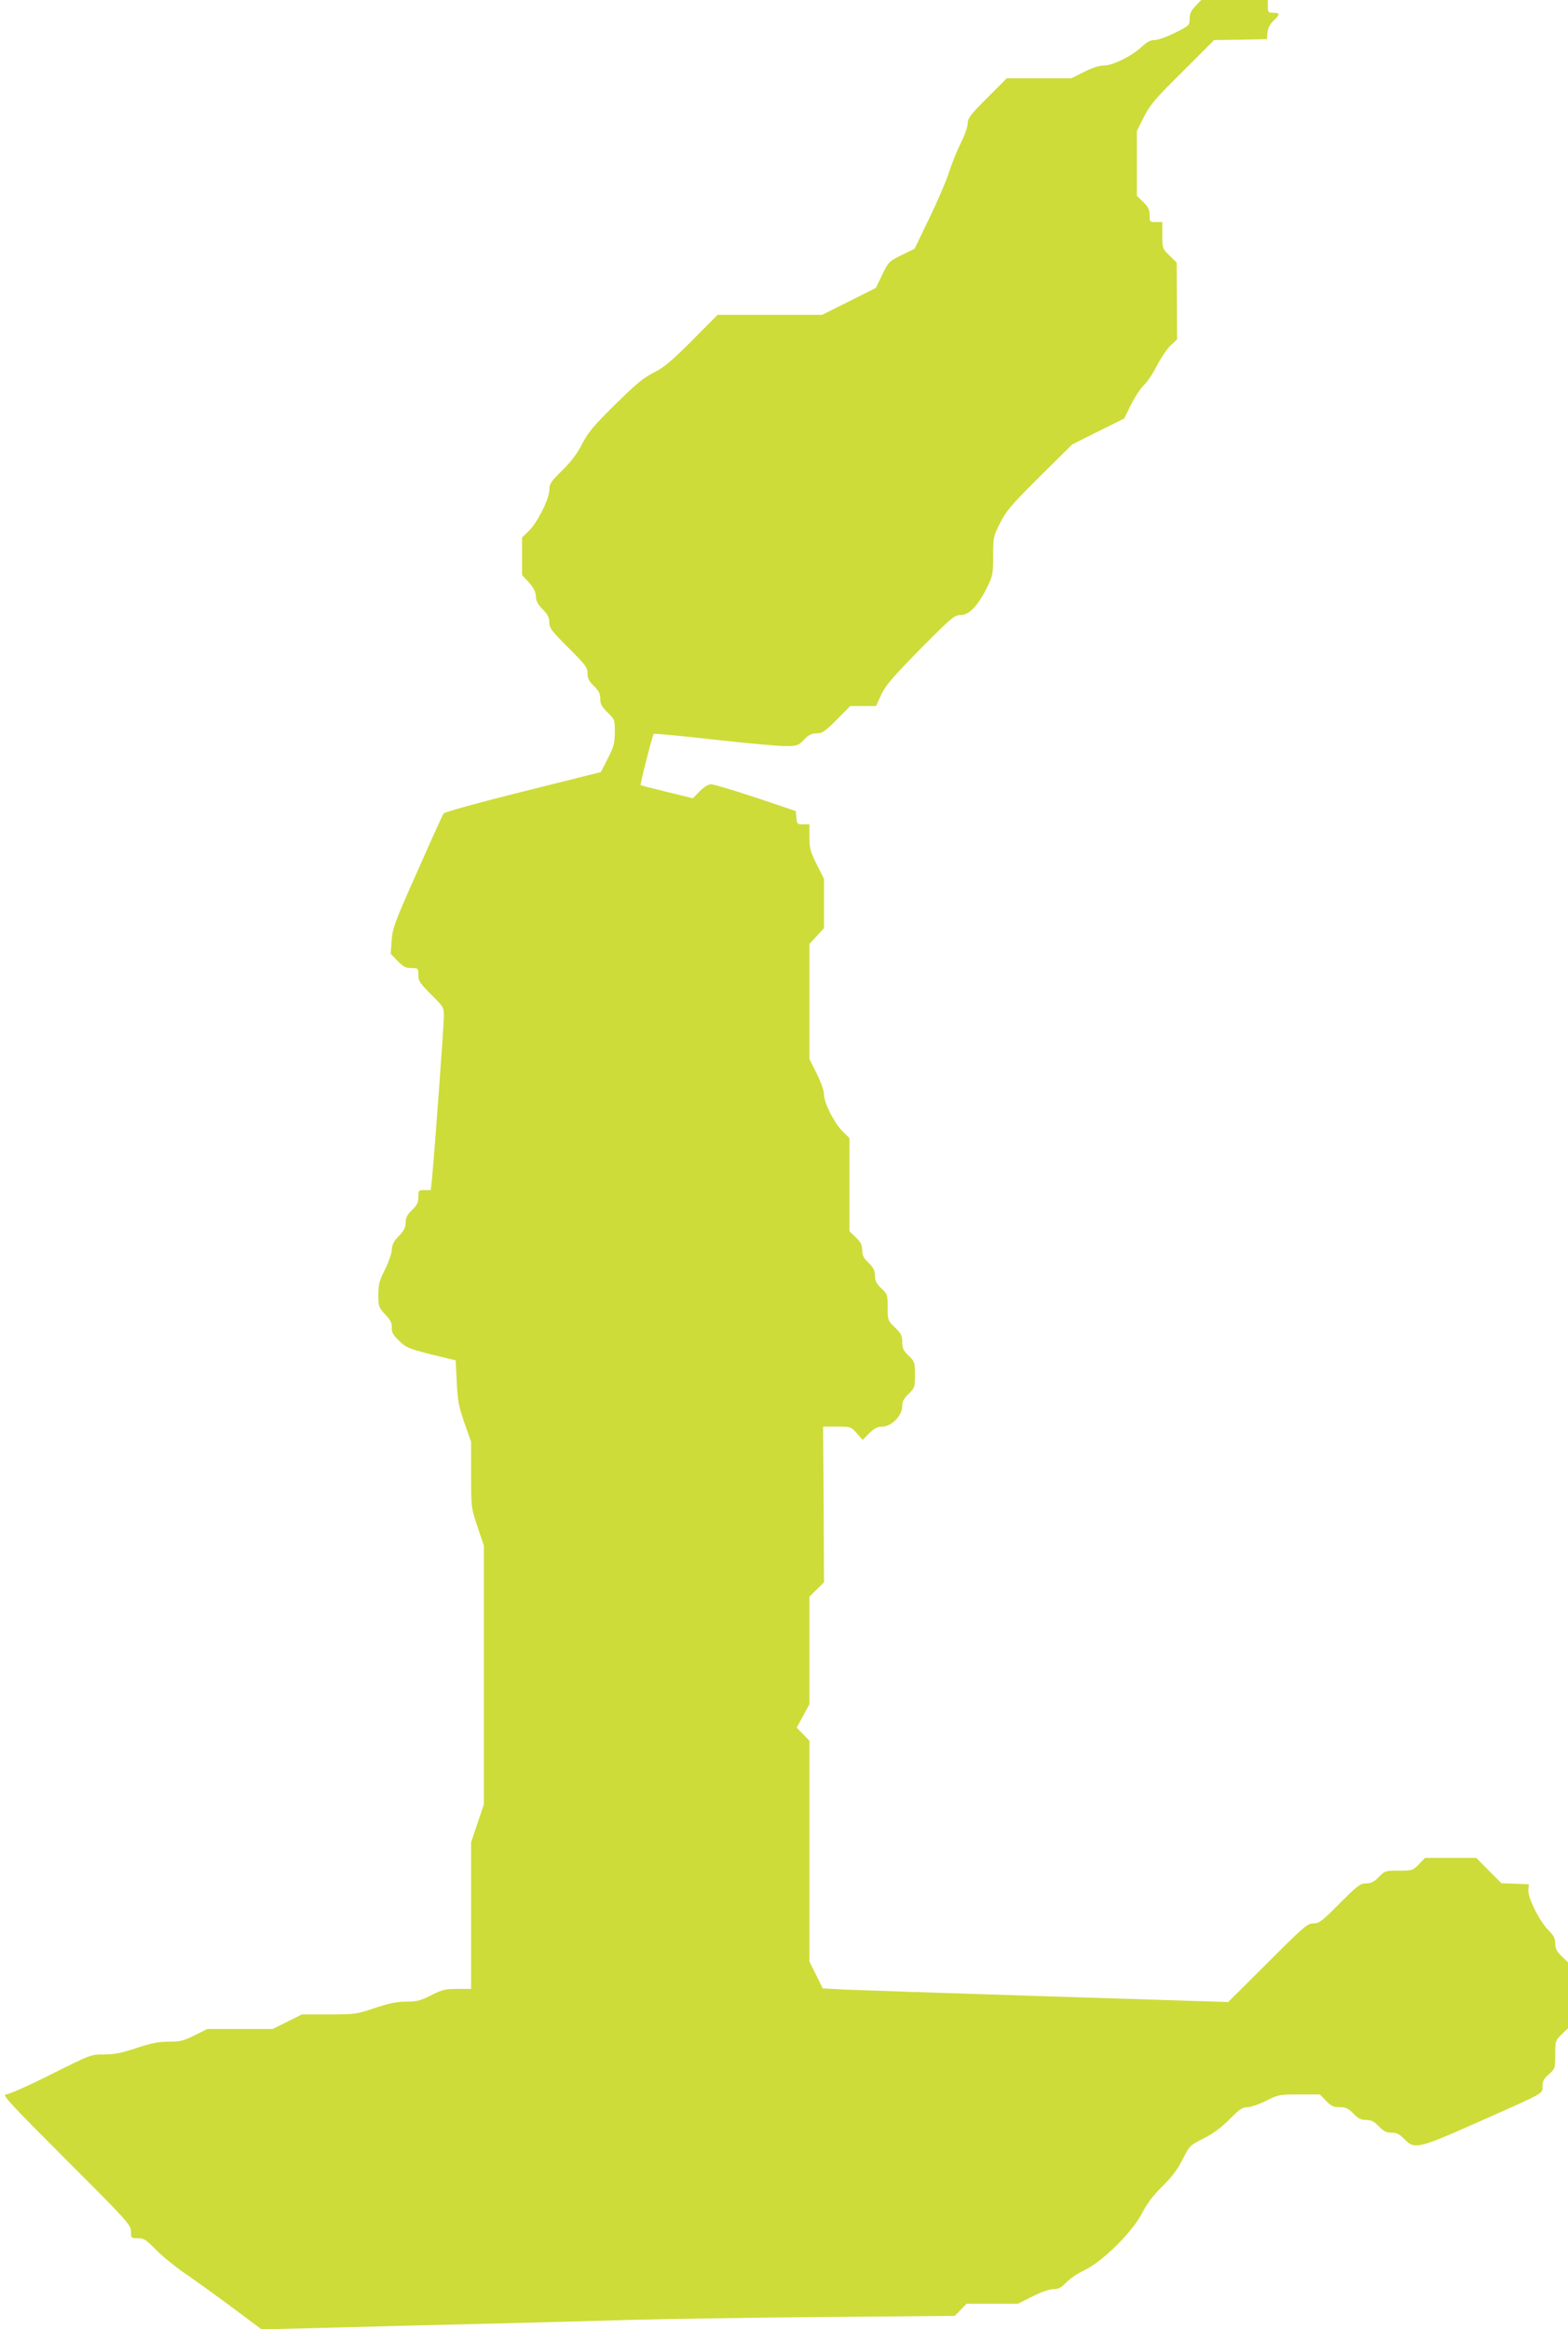 <?xml version="1.0" standalone="no"?>
<!DOCTYPE svg PUBLIC "-//W3C//DTD SVG 20010904//EN"
 "http://www.w3.org/TR/2001/REC-SVG-20010904/DTD/svg10.dtd">
<svg version="1.0" xmlns="http://www.w3.org/2000/svg"
 width="862pt" height="1280pt" viewBox="0 0 862 1280"
 preserveAspectRatio="xMidYMid meet">
<g transform="translate(0,1280) scale(0.1,-0.1)"
fill="#cddc39" stroke="none">
<path d="M6572 12767 c-24 -25 -32 -42 -32 -70 0 -36 -2 -38 -80 -77 -44 -22
-94 -40 -112 -40 -23 0 -42 -10 -68 -34 -52 -51 -162 -106 -210 -106 -26 0
-65 -12 -110 -35 l-70 -35 -177 0 -178 0 -108 -108 c-92 -92 -107 -112 -107
-140 0 -18 -17 -67 -39 -110 -21 -42 -50 -115 -65 -162 -15 -47 -64 -160 -108
-251 l-80 -166 -72 -35 c-69 -34 -72 -38 -106 -108 l-35 -72 -147 -74 -148
-74 -288 0 -287 0 -140 -141 c-114 -114 -153 -147 -210 -176 -56 -28 -99 -63
-213 -176 -120 -118 -150 -155 -182 -217 -26 -52 -60 -97 -109 -145 -63 -62
-71 -74 -71 -107 0 -50 -66 -181 -114 -227 l-36 -35 0 -103 0 -103 38 -41 c26
-30 37 -52 38 -76 1 -25 11 -45 38 -72 27 -28 36 -45 36 -72 0 -30 12 -46 105
-139 94 -94 105 -108 105 -140 0 -28 8 -44 35 -70 27 -26 35 -42 35 -70 0 -29
8 -44 40 -75 39 -38 40 -40 40 -110 -1 -61 -6 -80 -39 -144 l-38 -74 -428
-107 c-260 -65 -432 -113 -437 -121 -5 -8 -70 -151 -144 -319 -125 -280 -136
-311 -141 -378 l-5 -74 38 -39 c31 -32 45 -39 76 -39 37 0 38 -1 38 -38 0 -33
8 -45 70 -107 69 -69 70 -70 70 -122 0 -49 -51 -747 -65 -890 l-7 -63 -34 0
c-33 0 -34 -1 -34 -38 0 -30 -7 -45 -35 -72 -27 -26 -35 -42 -35 -69 0 -27 -9
-44 -37 -73 -28 -28 -37 -47 -39 -76 -1 -21 -18 -70 -38 -110 -31 -61 -36 -81
-36 -138 0 -63 2 -69 38 -108 30 -32 38 -49 36 -73 -1 -25 7 -39 40 -71 38
-38 51 -43 176 -75 l135 -33 6 -120 c5 -102 11 -134 42 -223 l37 -105 0 -181
c0 -180 0 -181 35 -285 l35 -104 0 -711 0 -711 -35 -104 -35 -104 0 -403 0
-403 -75 0 c-66 0 -84 -4 -145 -35 -59 -30 -80 -35 -138 -35 -51 0 -93 -9
-172 -35 -100 -34 -109 -35 -252 -35 l-148 0 -80 -40 -80 -40 -180 0 -180 0
-70 -35 c-61 -30 -79 -35 -143 -35 -57 0 -96 -8 -177 -35 -81 -27 -120 -35
-177 -35 -73 0 -73 0 -293 -110 -121 -61 -232 -110 -247 -110 -24 0 19 -47
330 -358 342 -342 357 -359 357 -395 0 -36 1 -37 38 -37 33 0 45 -8 102 -66
36 -36 106 -93 155 -126 50 -34 165 -117 257 -185 l166 -124 404 10 c222 6
597 16 833 21 237 6 590 15 785 21 195 5 678 13 1072 16 l717 6 32 33 33 34
141 0 141 0 80 40 c47 24 93 40 115 40 27 0 43 8 70 36 18 20 65 52 104 70
100 49 261 209 315 314 27 52 60 96 110 145 51 50 83 92 111 147 39 77 40 78
117 117 53 27 97 60 142 105 54 55 70 66 97 66 19 0 65 16 103 35 67 34 73 35
183 35 l113 0 34 -35 c28 -29 41 -35 75 -35 34 0 47 -6 75 -35 26 -27 42 -35
70 -35 28 0 44 -8 70 -35 26 -27 42 -35 70 -35 28 0 44 -8 70 -35 56 -58 75
-54 401 91 381 169 359 157 359 200 0 27 7 41 35 65 34 30 35 33 35 108 0 75
1 78 35 111 l35 34 0 181 0 181 -35 34 c-27 26 -35 42 -35 70 0 28 -8 43 -36
71 -48 46 -116 181 -112 223 l3 31 -76 3 -75 3 -69 69 -69 70 -141 0 -141 0
-34 -35 c-33 -34 -36 -35 -110 -35 -74 0 -77 -1 -110 -35 -26 -27 -42 -35 -70
-35 -32 0 -46 -11 -145 -110 -98 -98 -113 -110 -145 -110 -32 0 -52 -17 -251
-216 l-217 -216 -983 31 c-541 17 -1043 34 -1115 37 l-131 7 -36 73 -37 74 0
607 0 607 -35 36 -35 36 35 64 35 65 0 295 0 296 40 39 40 39 -2 428 -3 428
76 0 c76 0 77 -1 109 -36 l32 -37 37 37 c28 27 45 36 72 36 49 0 109 61 109
111 0 27 8 43 35 69 34 33 35 37 35 105 0 68 -1 72 -35 105 -29 28 -35 41 -35
75 0 35 -6 47 -40 80 -39 38 -40 40 -40 110 0 68 -1 73 -35 105 -27 26 -35 42
-35 70 0 28 -8 44 -35 70 -27 26 -35 42 -35 70 0 28 -8 44 -35 70 l-35 34 0
256 0 256 -36 35 c-46 44 -104 158 -104 204 0 21 -16 67 -40 115 l-40 80 0
316 0 317 40 43 40 44 0 135 0 135 -40 80 c-35 70 -40 88 -40 150 l0 70 -34 0
c-33 0 -35 2 -38 37 l-3 36 -220 74 c-121 40 -231 73 -245 73 -17 0 -39 -14
-64 -39 l-37 -38 -142 35 c-78 19 -143 36 -145 37 -4 4 65 275 72 282 3 3 151
-11 328 -31 178 -20 355 -36 394 -36 67 0 72 2 104 35 26 27 42 35 70 35 31 0
45 10 110 75 l74 75 71 0 71 0 29 63 c24 51 61 94 214 250 172 173 188 187
221 187 47 0 95 49 144 147 34 69 36 77 36 178 0 103 1 107 39 183 35 67 62
99 218 254 l178 176 142 71 143 71 39 78 c21 42 53 91 71 107 18 17 49 64 70
105 21 41 54 91 74 110 l37 35 -1 211 -1 211 -40 39 c-38 37 -39 39 -39 111
l0 73 -35 0 c-34 0 -35 1 -35 38 0 30 -7 45 -35 72 l-35 34 0 178 0 178 39 78
c34 67 62 100 213 249 l173 173 145 2 145 3 3 36 c2 24 13 45 33 65 37 35 37
44 -1 44 -28 0 -30 3 -30 35 l0 35 -183 0 -183 0 -32 -33z"/>
</g>
</svg>
